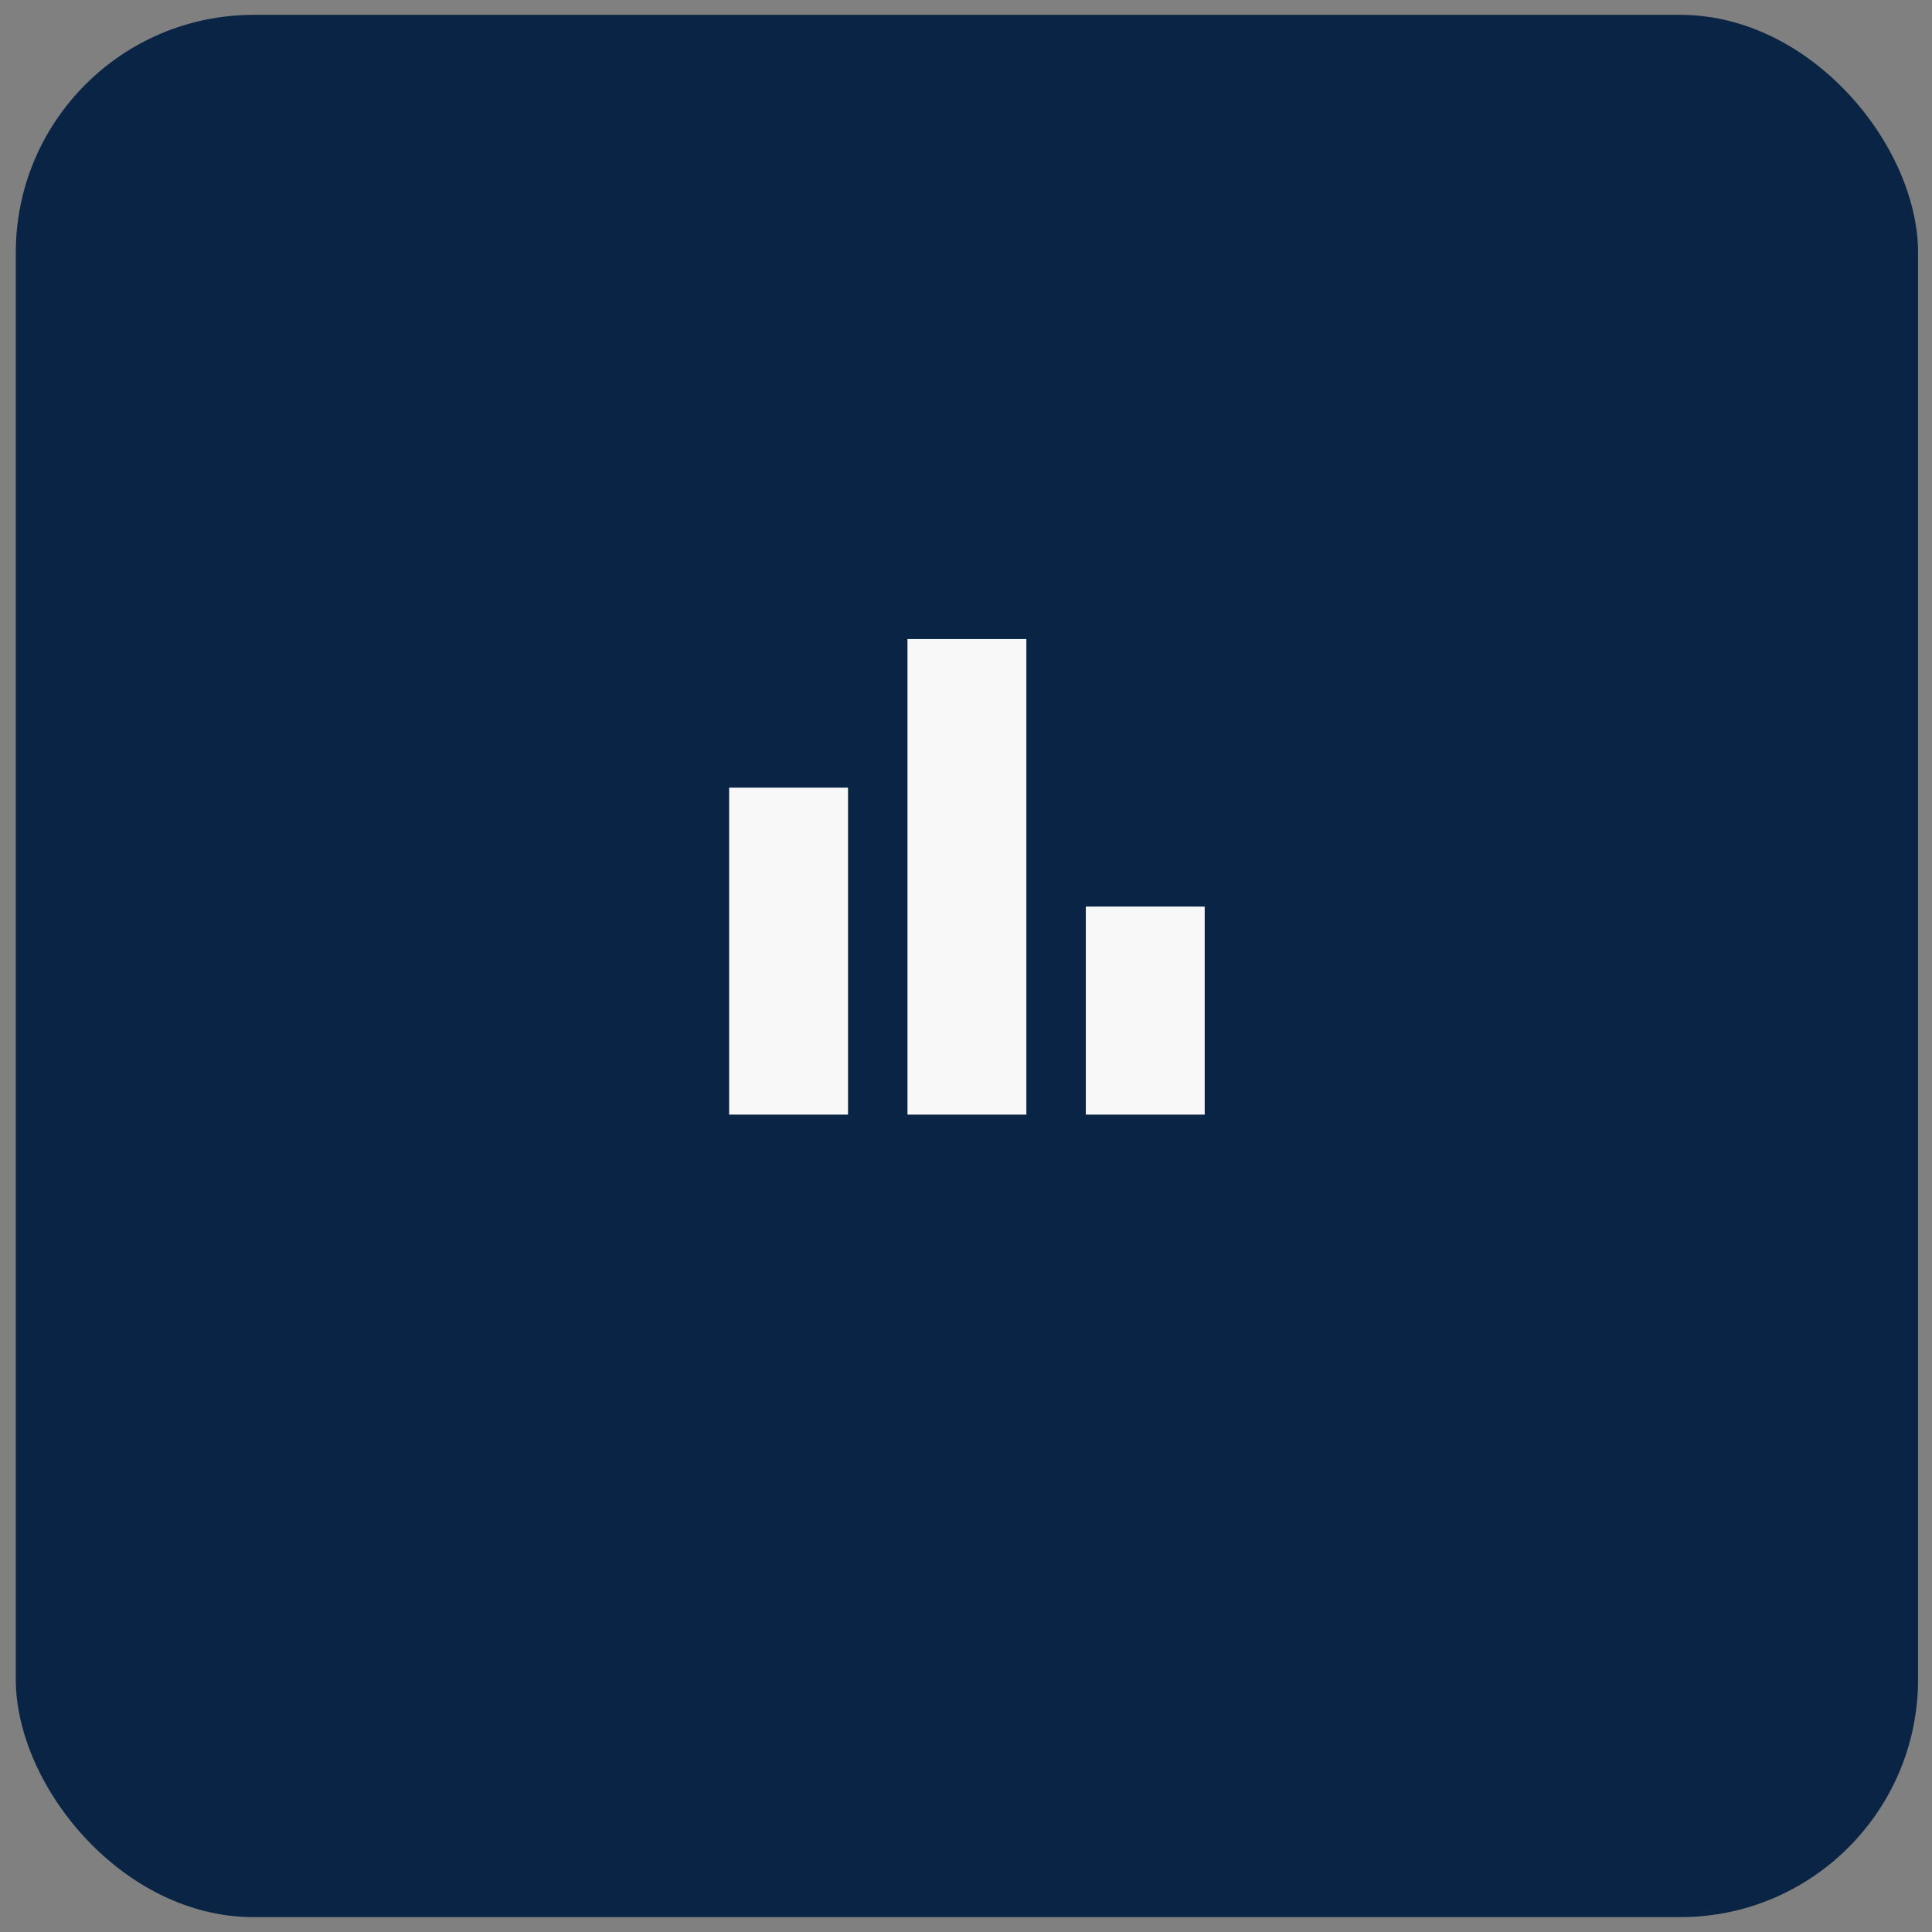 <svg xmlns="http://www.w3.org/2000/svg" width="65" height="65" viewBox="0 0 65 65" fill="none"><rect x="0" y="0" width="65" height="65" fill="#808080" stroke="none"/><rect x="0.531" y="0.5" width="64" height="64" rx="8" fill="#092444"></rect><path d="M36.531 37.5V30.5H40.531V37.5H36.531ZM30.531 37.5V21.5H34.531V37.5H30.531ZM24.531 37.5V26.5H28.531V37.5H24.531Z" fill="#F8F8F9"></path></svg>